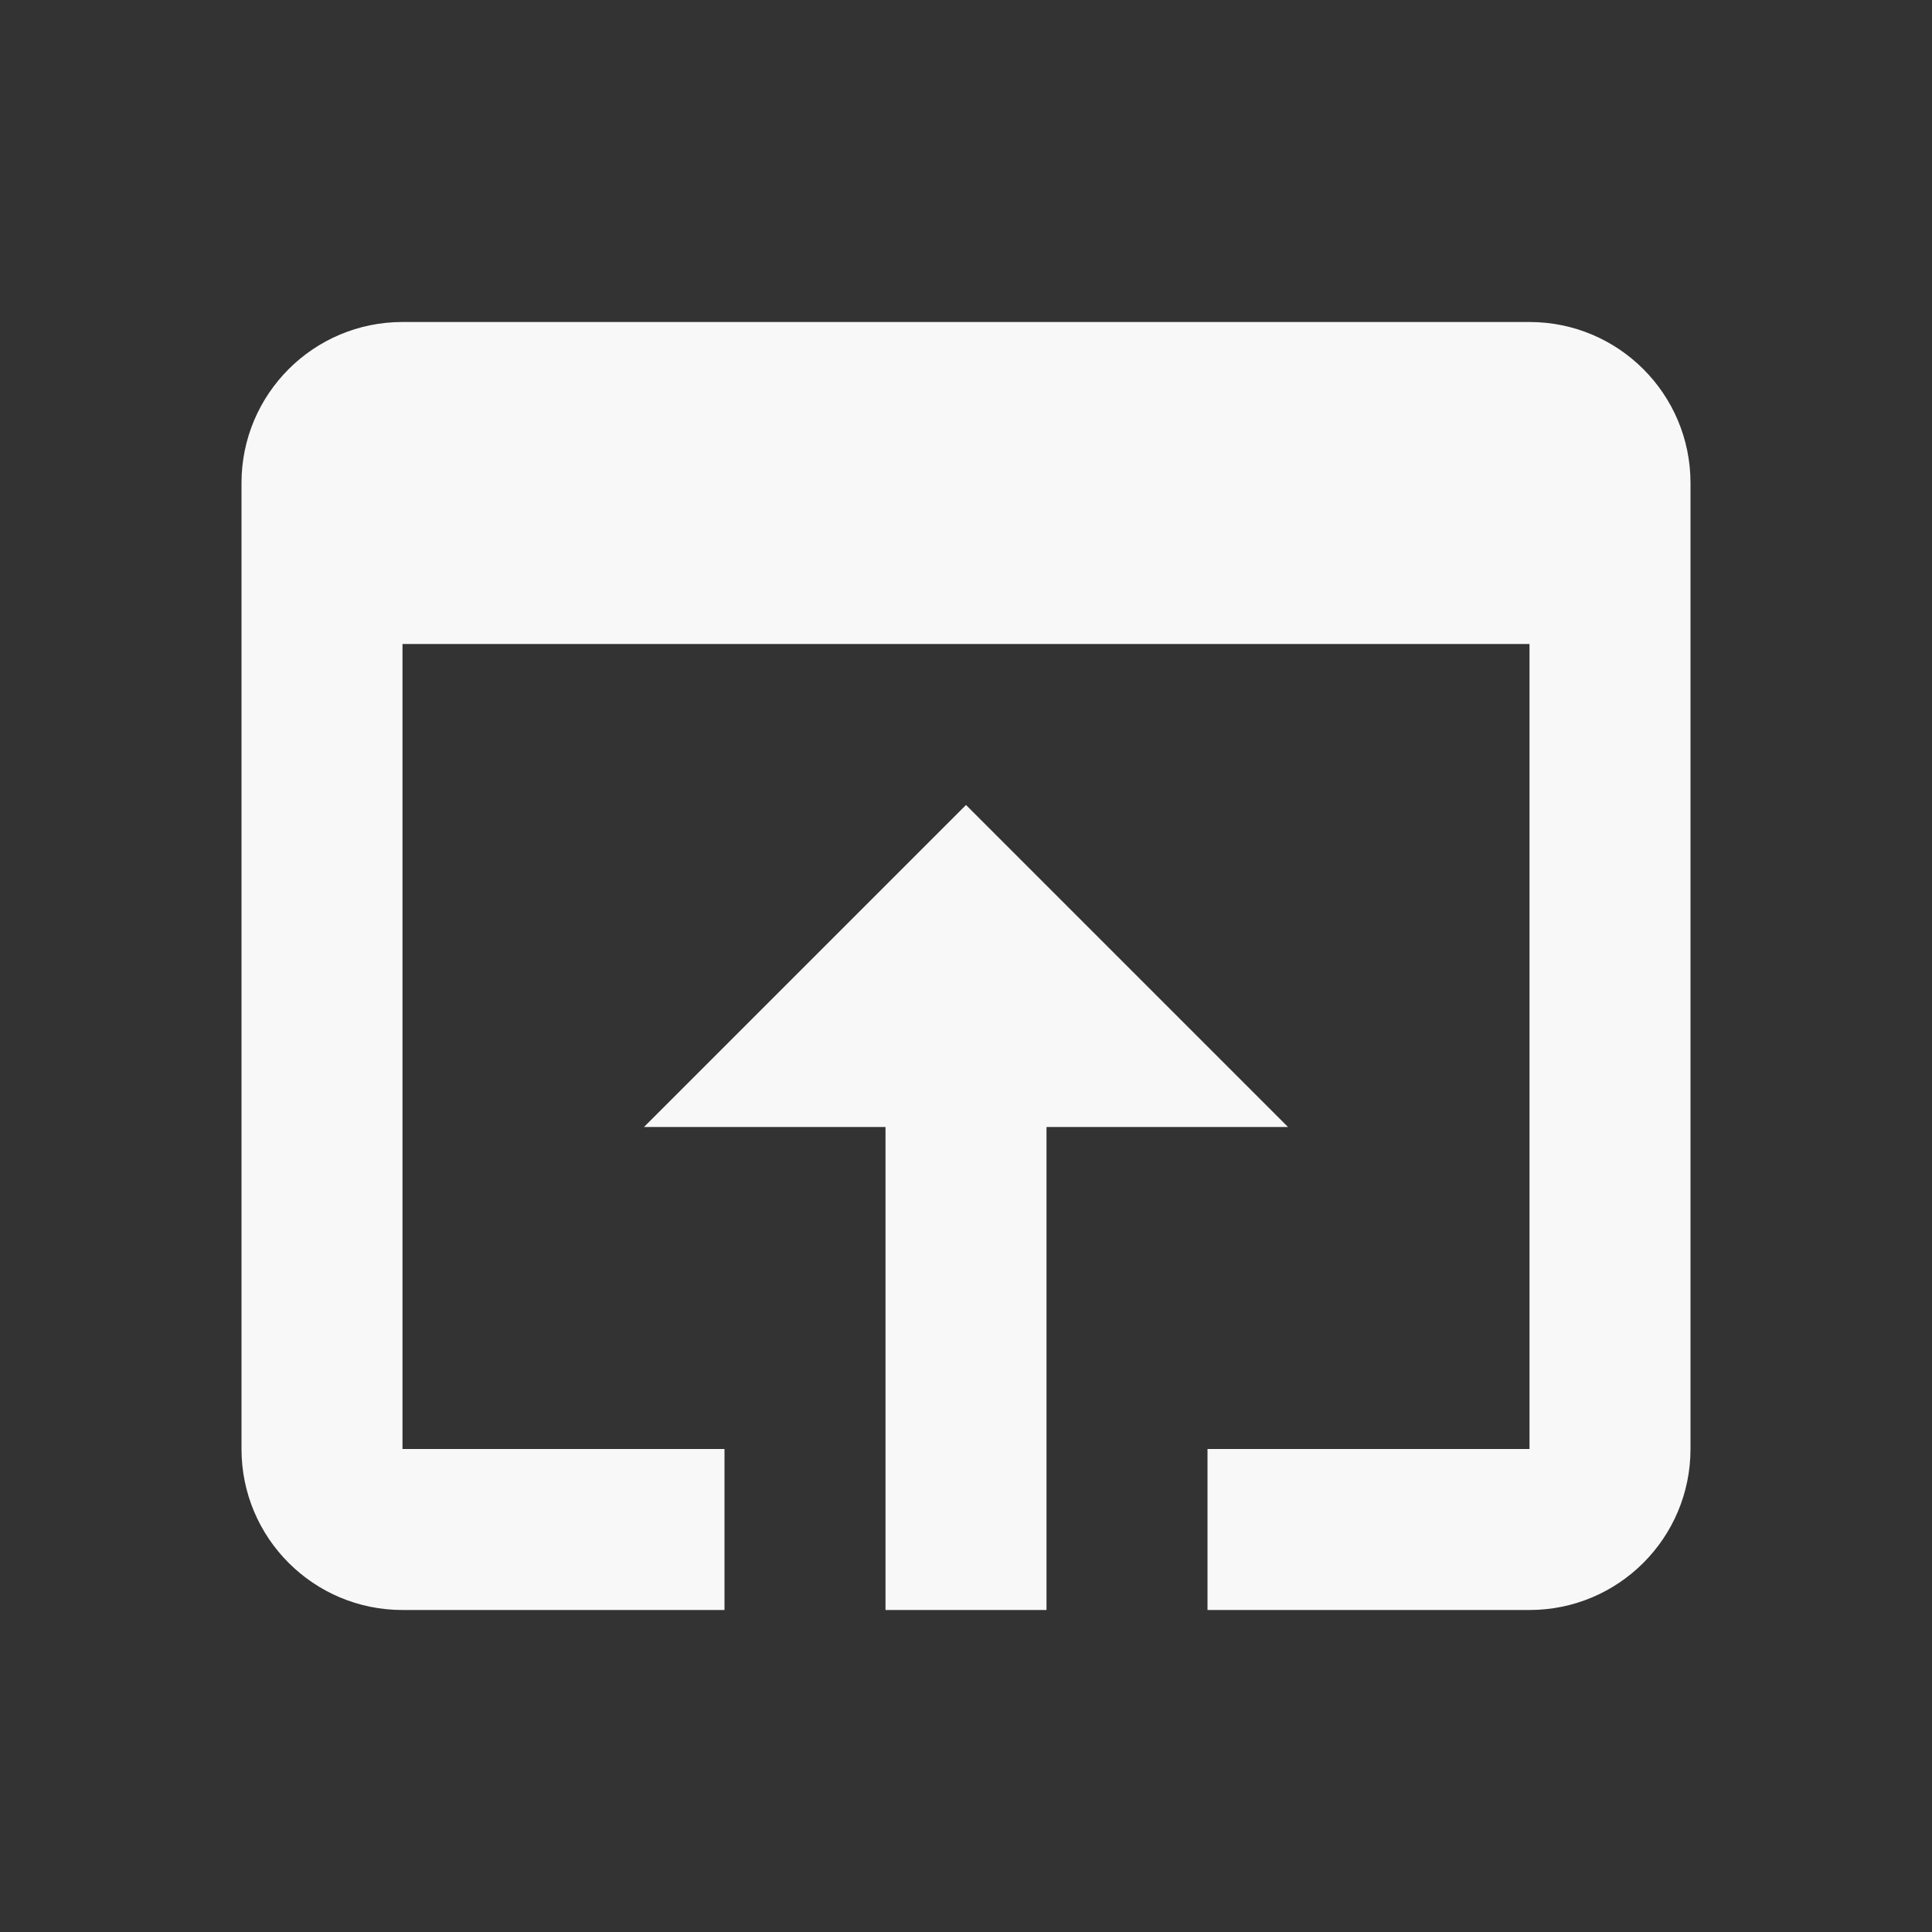 <svg xmlns="http://www.w3.org/2000/svg" width="48" height="48" viewBox="0 0 48 48"><rect x="0" y="0" width="48" height="48" fill="#333333" stroke="none"/><path fill="#F8F8F8" d="M38 8H10c-2.21 0-4 1.79-4 4v24c0 2.21 1.79 4 4 4h8v-4h-8V16h28v20h-8v4h8c2.21 0 4-1.79 4-4V12c0-2.21-1.79-4-4-4zM24 20l-8 8h6v12h4V28h6l-8-8z"/></svg>